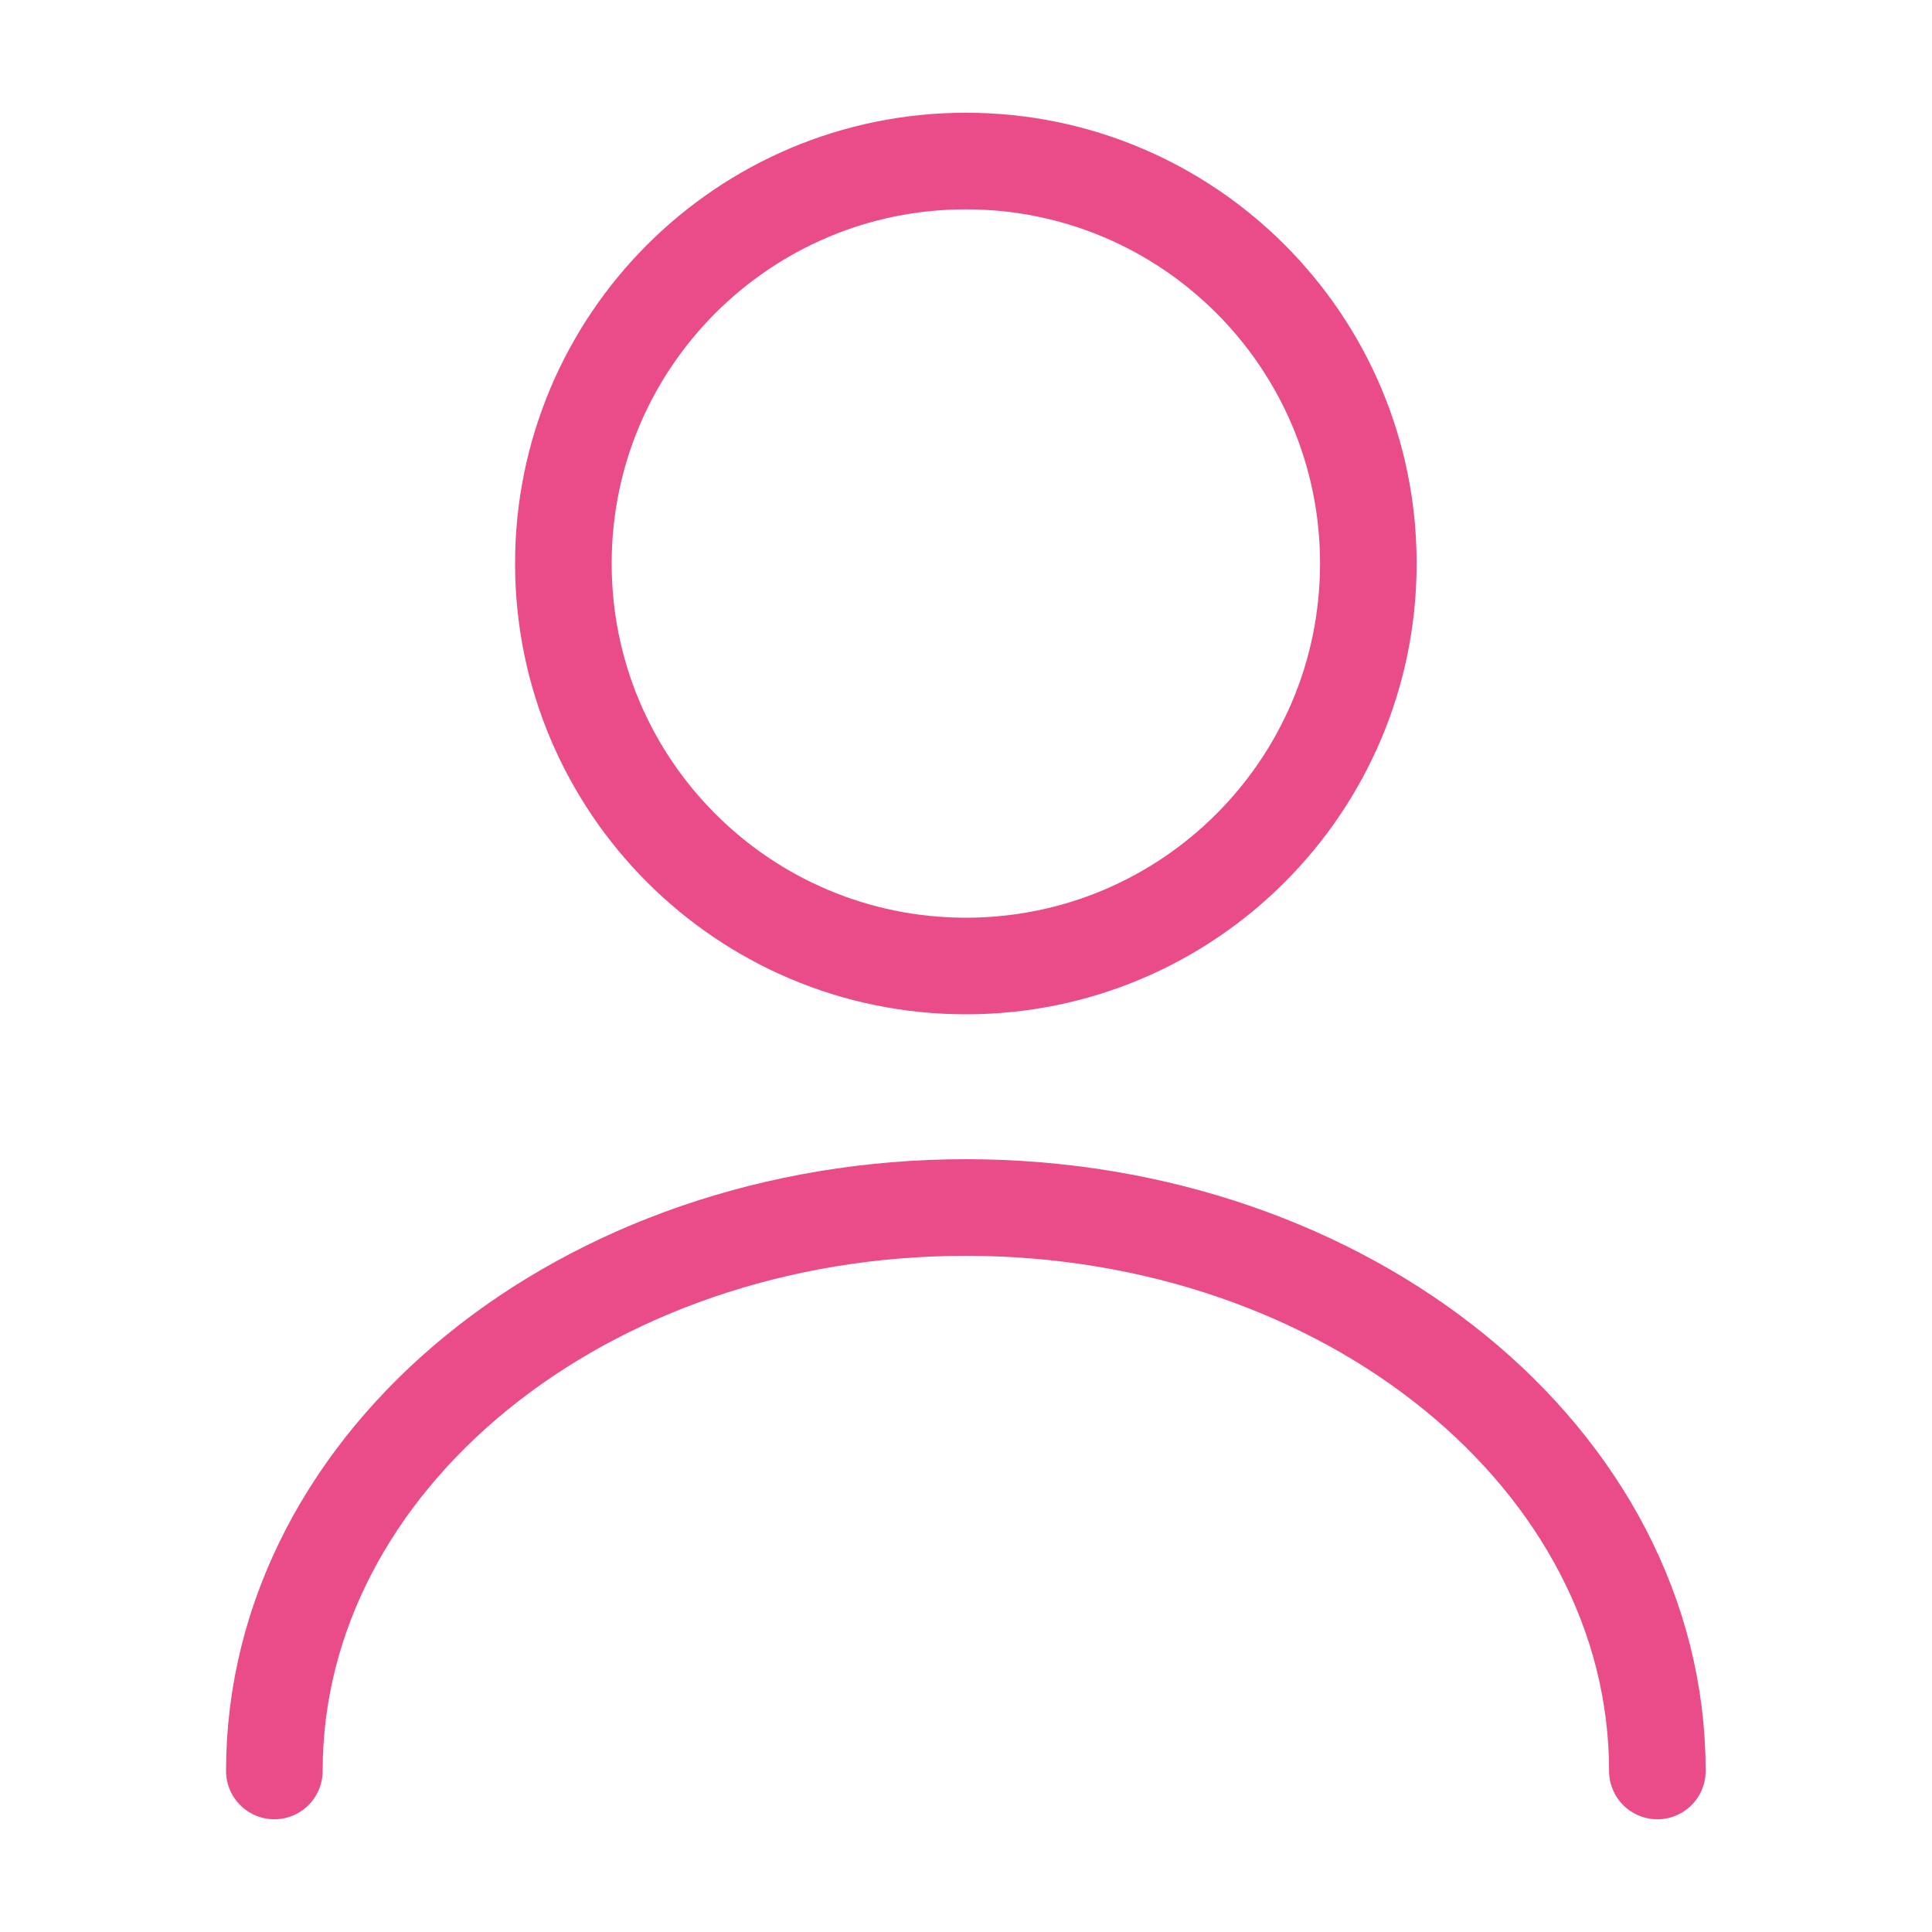 <?xml version="1.0" encoding="UTF-8"?>
<svg xmlns="http://www.w3.org/2000/svg" width="20" height="20" viewBox="0 0 20 20" fill="none">
  <path d="M9.999 10C12.3 10 14.165 8.135 14.165 5.833C14.165 3.532 12.3 1.667 9.999 1.667C7.698 1.667 5.832 3.532 5.832 5.833C5.832 8.135 7.698 10 9.999 10Z" stroke="#EA4C89" stroke-linecap="round" stroke-linejoin="round"></path>
  <path d="M17.157 18.333C17.157 15.108 13.948 12.5 9.998 12.5C6.048 12.5 2.84 15.108 2.84 18.333" stroke="#EA4C89" stroke-linecap="round" stroke-linejoin="round"></path>
</svg>
